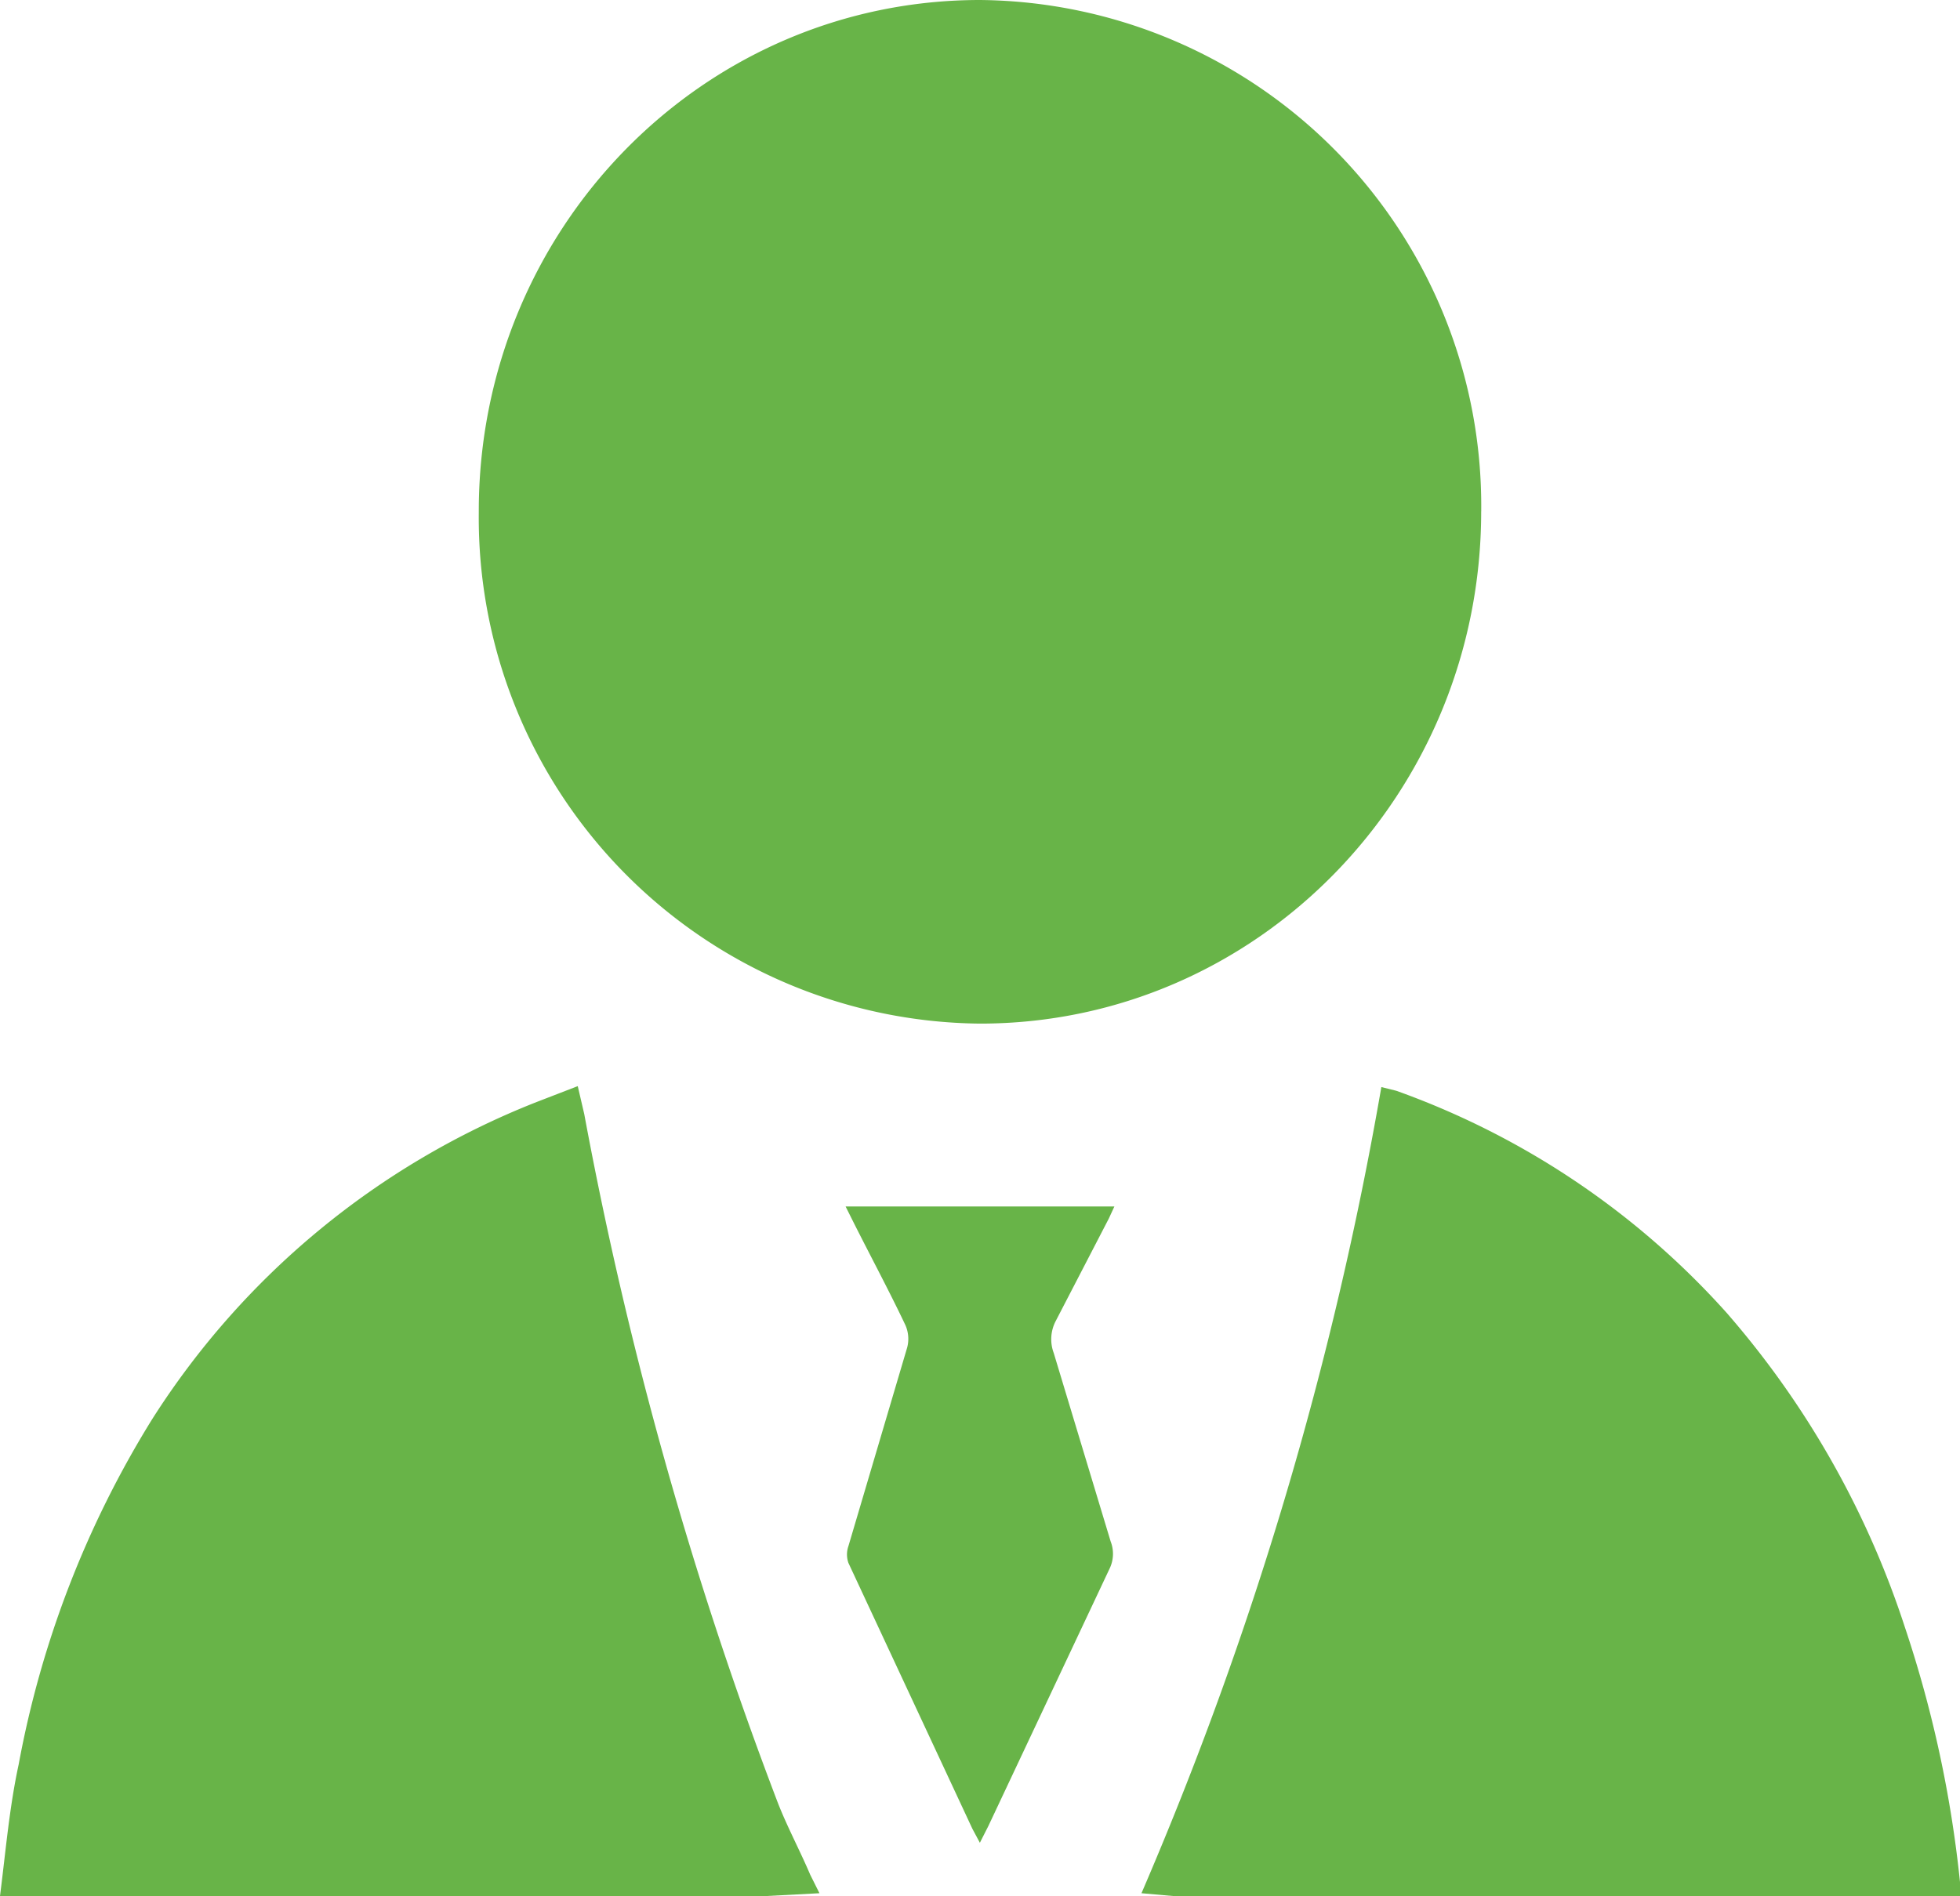 <svg xmlns="http://www.w3.org/2000/svg" preserveAspectRatio="xMidYMid" width="461" height="446.07" viewBox="0 0 461 446.07"><defs><style>.cls-1{fill:#68b448;}</style></defs><title>person</title><g id="Ebene_2" data-name="Ebene 2"><g id="Ebene_1-2" data-name="Ebene 1"><path class="cls-1" d="M0,446.07c1.32-10.32,2.2-20.85,4.39-30.95A235,235,0,0,1,35.78,333.9a189.24,189.24,0,0,1,90.45-74.64l9.66-3.73,1.53,6.58A931.39,931.39,0,0,0,182.86,423.9c2.2,5.71,5.27,11.42,7.69,17.12l2.19,4.39-12.51.66Zm275.94,0-7.46-.66A842.37,842.37,0,0,0,324.9,255.75l3.51.87a190.22,190.22,0,0,1,77.71,52.25,212.89,212.89,0,0,1,41.93,74A278.48,278.48,0,0,1,461,442.78v3.29ZM198.89,283.84h63.22l-1.32,2.86-12.51,24.15a9.24,9.24,0,0,0-.44,7.46l13.39,44.34A8,8,0,0,1,261,369l-28.53,60.59-2,3.95-1.76-3.29L199.55,367.7a6,6,0,0,1,0-3.95L213.38,317a8,8,0,0,0-.44-5.27c-3.95-8.34-8.34-16.46-12.51-24.8l-1.54-3.08M348.38,120.3c0,66.51-52.68,120.52-117.88,120.52A119,119,0,0,1,112.61,120.75c0-.15,0-.3,0-.45C112.62,53.78,165.3,0,230.5,0A119,119,0,0,1,348.39,120.07a1.85,1.85,0,0,1,0,.23"/></g></g></svg>
